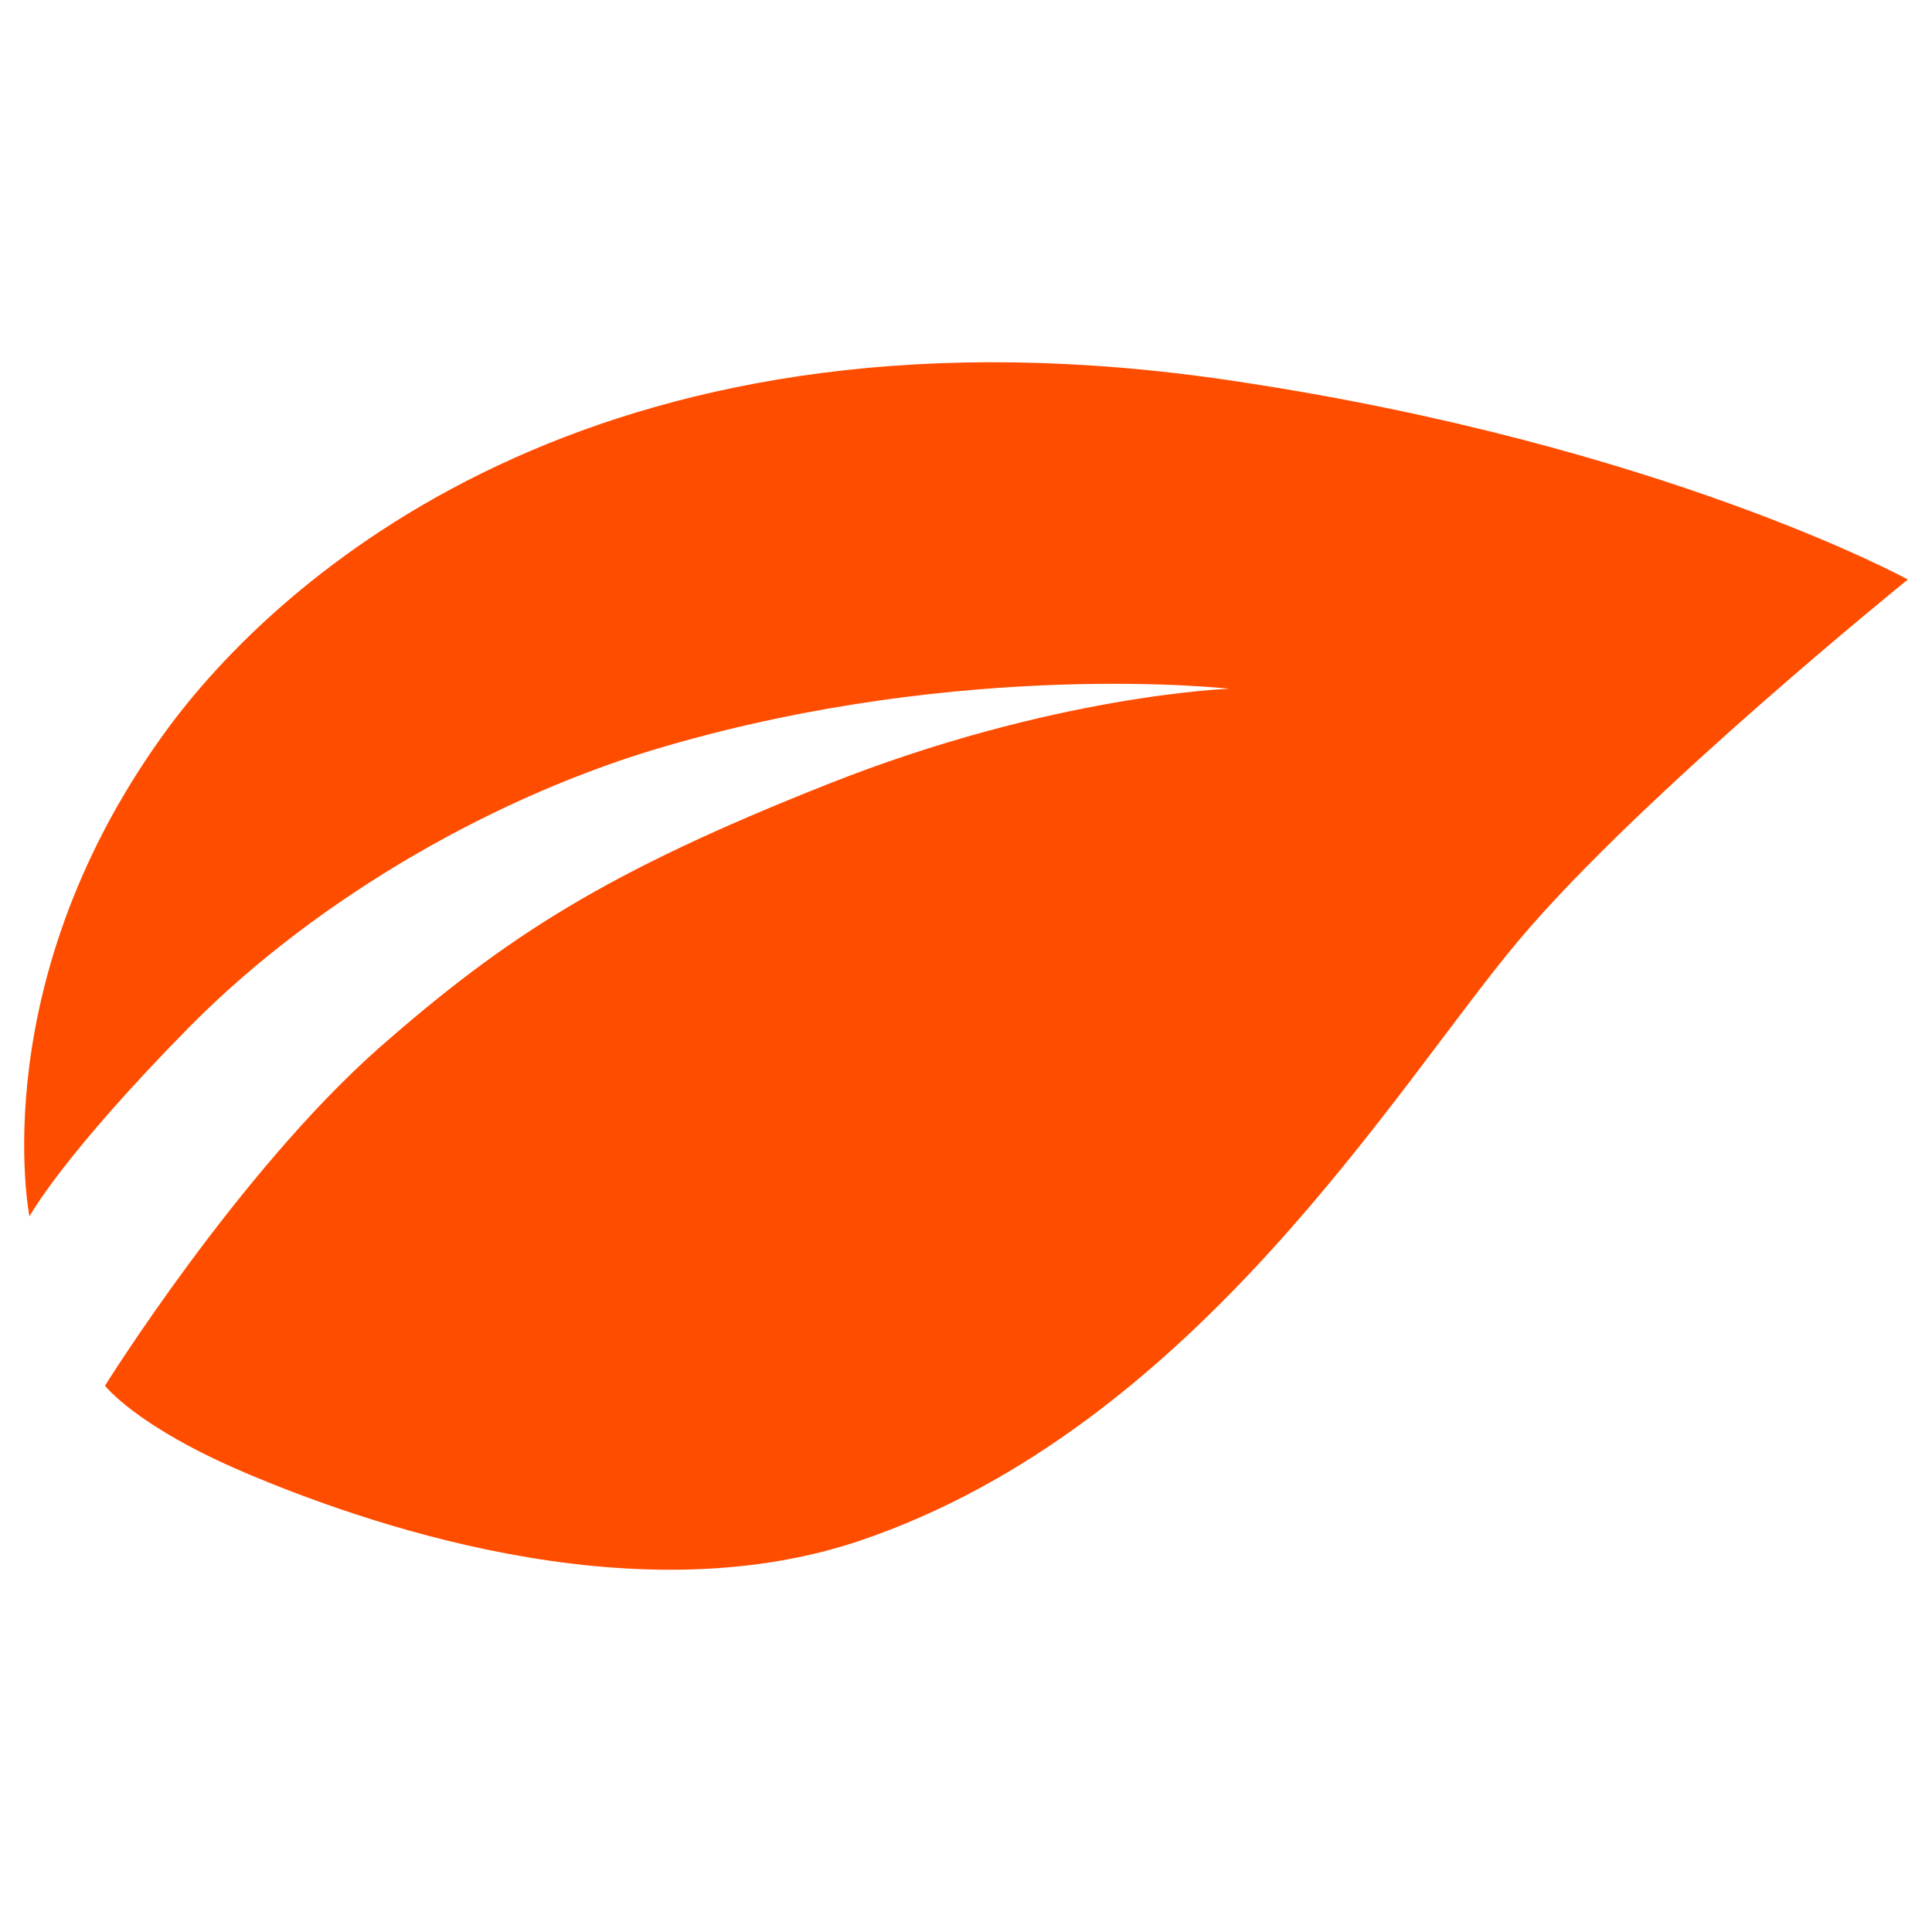 <?xml version="1.0" encoding="UTF-8"?> <svg xmlns="http://www.w3.org/2000/svg" width="80" height="80" viewBox="0 0 80 80" fill="none"><path d="M1.22 50.37C1.22 50.37 -0.739 40.521 7.042 30.038C11.993 23.416 25.351 11.912 51.087 15.774C68.825 18.423 79 23.996 79 23.996C79 23.996 68.036 32.852 62.949 38.866C57.861 44.88 49.536 59.088 35.58 63.806C26.058 67.006 14.85 62.978 10.17 60.992C5.627 59.061 4.348 57.378 4.348 57.378C4.348 57.378 9.817 48.605 15.666 43.418C20.971 38.756 25.106 36.107 34.22 32.493C43.578 28.768 50.897 28.52 50.897 28.52C50.897 28.52 40.015 27.279 27.582 30.893C20.699 32.879 13.245 37.073 7.885 42.48C2.553 47.887 1.22 50.37 1.22 50.37Z" fill="#FF4D00"></path></svg> 